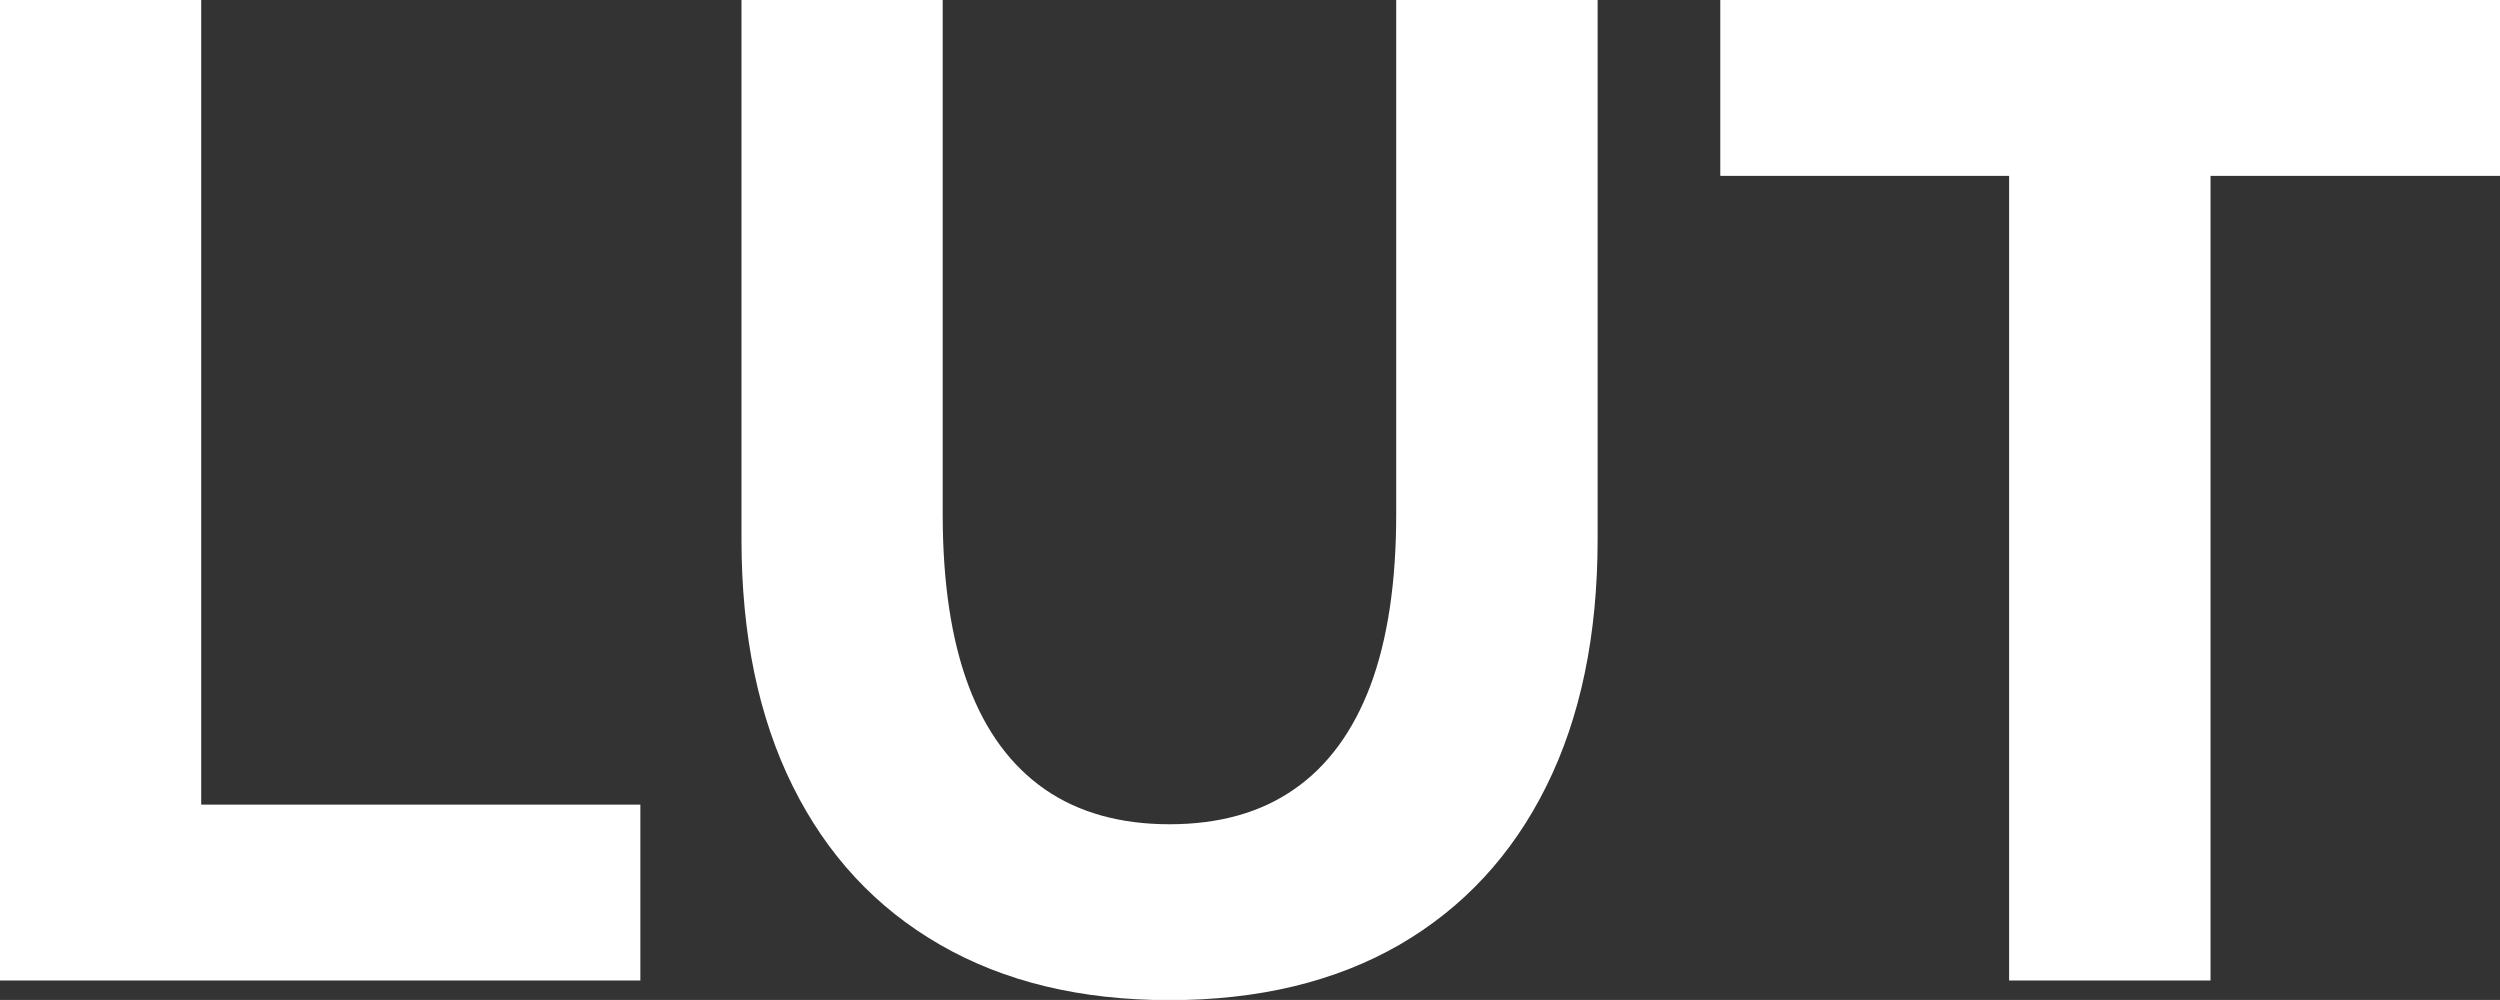 <?xml version="1.0" encoding="UTF-8"?>
<svg id="Livello_2" data-name="Livello 2" xmlns="http://www.w3.org/2000/svg" viewBox="0 0 118.41 47.36">
  <rect x="0" y="0" width="118.41" height="47.36" fill="#333333" stroke="none"/>
  <defs>
    <style>
      .cls-1 {
        fill: #fff;
        stroke-width: 0px;
      }
    </style>
  </defs>
  <g id="Livello_1-2" data-name="Livello 1">
    <path class="cls-1" d="M30.34,46.44H0V0h9.53v38.11h20.8v8.33Z"/>
    <path class="cls-1" d="M75.67,0v25.54c0,4.54-.81,8.44-2.43,11.7-1.62,3.26-3.94,5.76-6.96,7.51-3.02,1.74-6.65,2.62-10.88,2.62s-7.83-.87-10.87-2.62-5.36-4.25-6.98-7.51c-1.62-3.26-2.43-7.16-2.43-11.7V0h9.53v24.36c0,3.24.41,5.94,1.22,8.11s2.02,3.8,3.61,4.91c1.59,1.1,3.56,1.66,5.91,1.66s4.32-.55,5.91-1.66c1.59-1.1,2.79-2.74,3.61-4.91.81-2.17,1.22-4.87,1.22-8.11V0h9.53Z"/>
    <path class="cls-1" d="M104.69,46.44h-9.53V8.33h-13.68V0h36.93v8.33h-13.71v38.11Z"/>
  </g>
</svg>